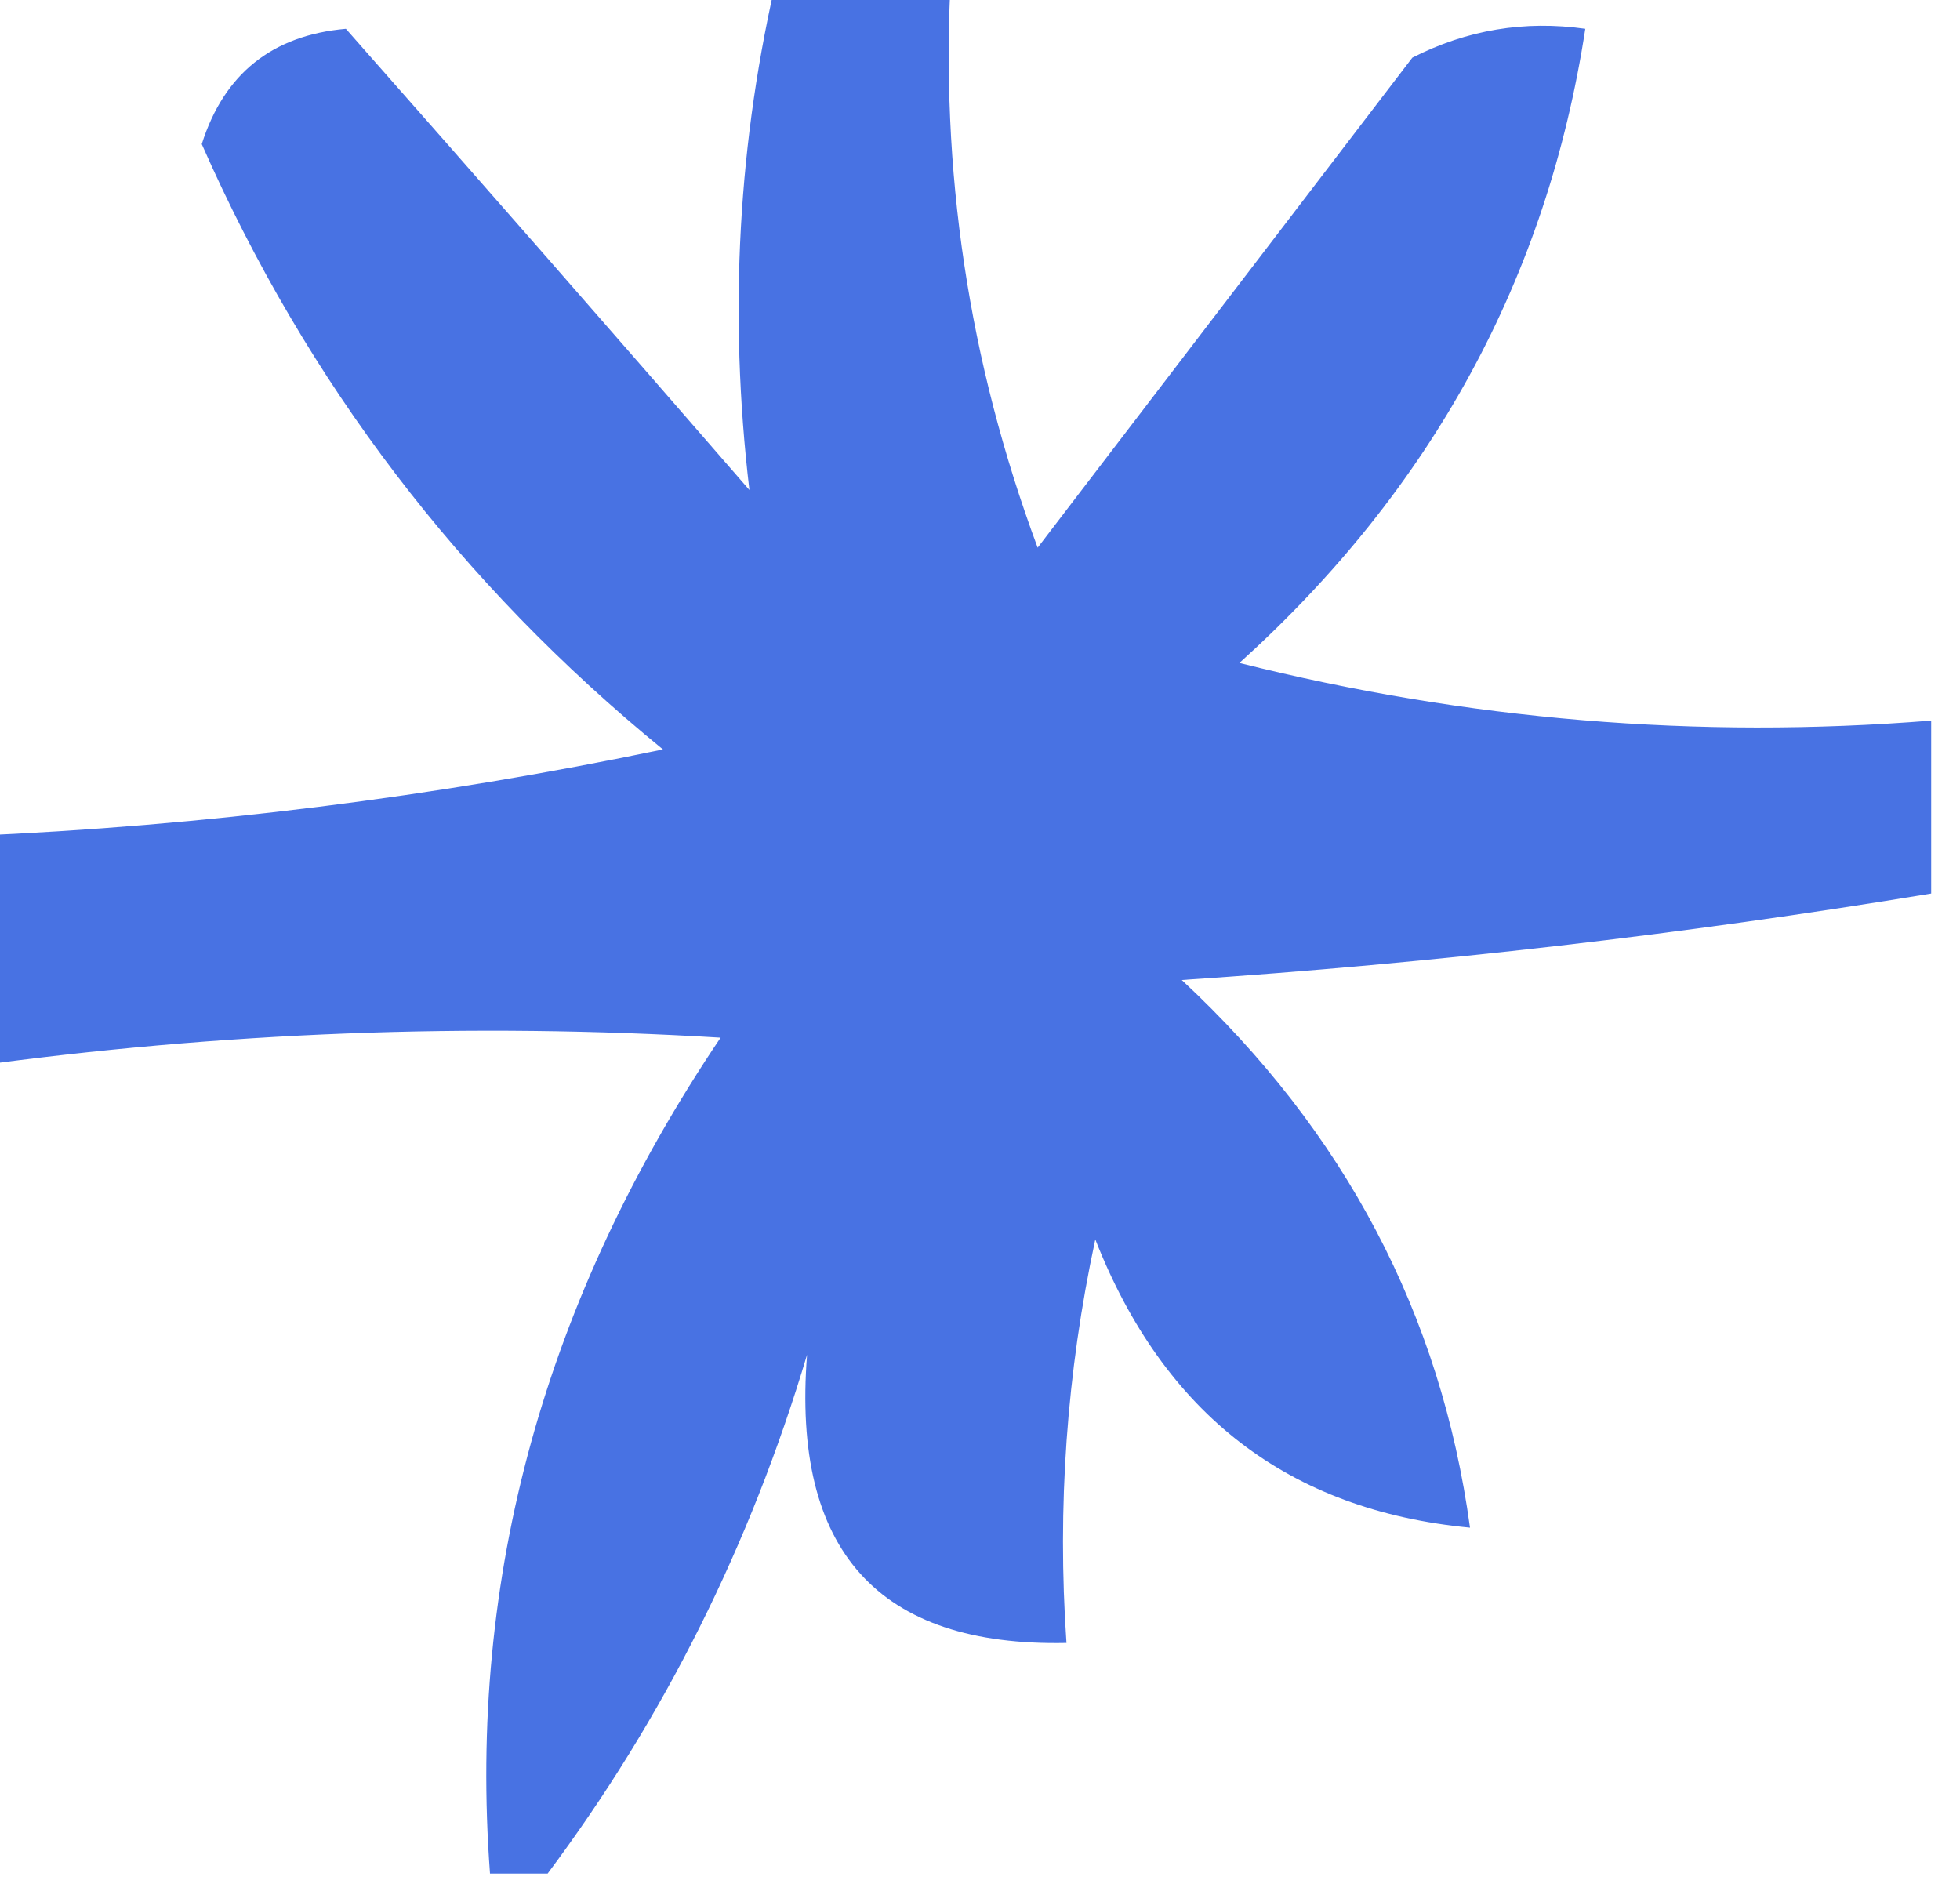 <svg xmlns="http://www.w3.org/2000/svg" xmlns:xlink="http://www.w3.org/1999/xlink" width="34px" height="33px" style="shape-rendering:geometricPrecision; text-rendering:geometricPrecision; image-rendering:optimizeQuality; fill-rule:evenodd; clip-rule:evenodd"><g><path style="opacity:0.878" fill="#2f5fdf" d="M 13.5,-0.5 C 14.5,-0.5 15.5,-0.5 16.5,-0.5C 16.301,2.941 16.801,6.274 18,9.5C 20.167,6.667 22.333,3.833 24.5,1C 25.448,0.517 26.448,0.351 27.5,0.5C 26.838,4.82 24.838,8.487 21.5,11.5C 25.445,12.491 29.445,12.824 33.5,12.5C 33.5,13.5 33.5,14.5 33.5,15.5C 29.215,16.208 24.882,16.708 20.5,17C 23.33,19.635 24.996,22.802 25.5,26.5C 22.358,26.201 20.191,24.534 19,21.5C 18.503,23.81 18.337,26.143 18.5,28.5C 15.234,28.567 13.734,26.901 14,23.5C 13.014,26.806 11.514,29.806 9.5,32.5C 9.167,32.5 8.833,32.5 8.5,32.5C 8.116,27.366 9.449,22.532 12.5,18C 8.165,17.737 3.832,17.904 -0.5,18.5C -0.5,17.167 -0.5,15.833 -0.5,14.5C 3.534,14.328 7.534,13.828 11.5,13C 7.984,10.129 5.317,6.629 3.5,2.5C 3.887,1.28 4.72,0.613 6,0.5C 8.325,3.134 10.659,5.801 13,8.5C 12.636,5.428 12.803,2.428 13.5,-0.5 Z"></path></g></svg>